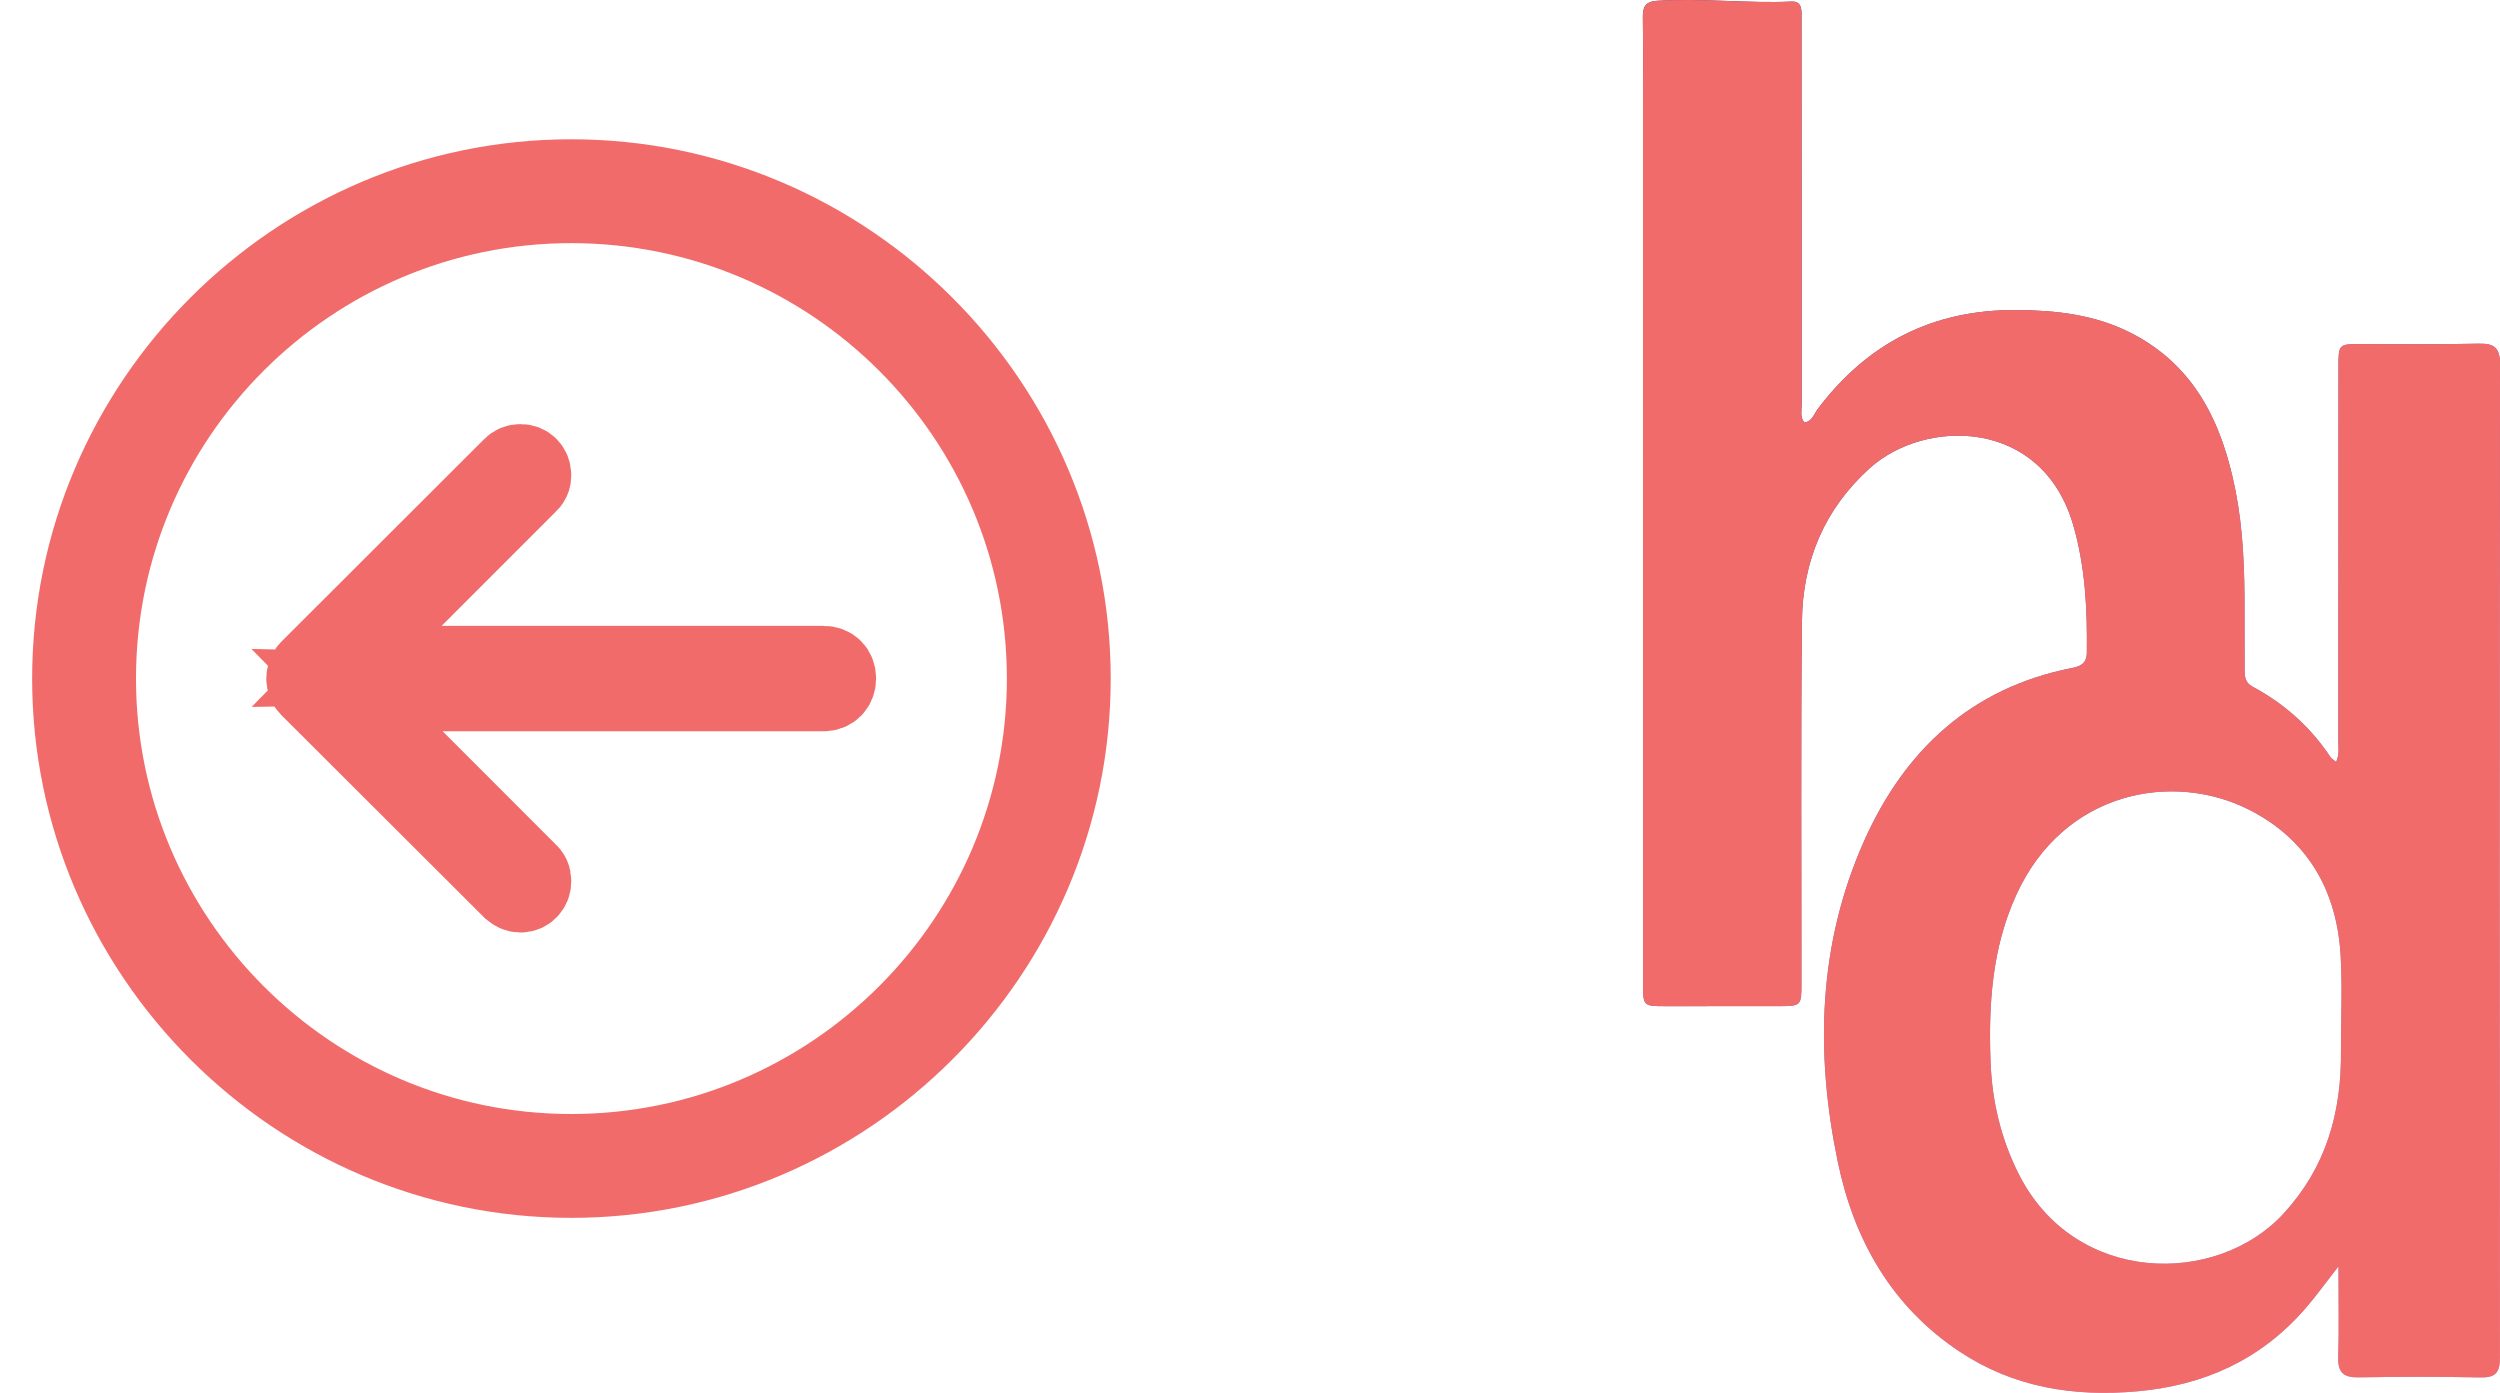 <svg width="70" height="39" viewBox="0 0 70 39" fill="none" xmlns="http://www.w3.org/2000/svg">
<path d="M62.847 17.101C62.848 17.683 62.848 18.22 62.849 18.757C62.85 18.945 62.864 19.115 63.065 19.223C63.955 19.698 64.69 20.352 65.253 21.198C65.284 21.245 65.34 21.275 65.412 21.336C65.508 21.122 65.472 20.924 65.472 20.733C65.475 17.25 65.475 13.768 65.477 10.285C65.477 9.637 65.482 9.634 66.105 9.634C67.201 9.632 68.297 9.648 69.392 9.623C69.832 9.613 70.001 9.726 70 10.211C69.987 19.477 69.988 28.743 69.998 38.01C69.998 38.427 69.88 38.577 69.457 38.568C68.316 38.545 67.174 38.547 66.033 38.566C65.622 38.572 65.458 38.432 65.47 38.008C65.493 37.198 65.477 36.387 65.477 35.458C65.12 35.914 64.851 36.291 64.549 36.639C63.304 38.072 61.719 38.79 59.844 38.957C58.062 39.116 56.387 38.849 54.876 37.849C52.975 36.589 51.92 34.737 51.462 32.549C50.822 29.487 50.903 26.447 52.195 23.548C53.332 20.999 55.195 19.266 57.997 18.708C58.223 18.663 58.427 18.601 58.431 18.28C58.447 17.066 58.39 15.866 58.046 14.688C57.173 11.703 53.91 11.705 52.35 13.111C51.086 14.252 50.473 15.711 50.455 17.391C50.42 20.766 50.443 24.142 50.441 27.517C50.441 28.17 50.44 28.171 49.781 28.172C48.731 28.173 47.681 28.174 46.631 28.173C46.008 28.173 46.005 28.172 46.005 27.532C46.004 19.34 46.004 11.147 46.004 2.955C46.004 2.142 46.012 1.329 46 0.516C45.996 0.214 46.042 0.045 46.409 0.022C47.665 -0.056 48.916 0.1 50.17 0.044C50.397 0.034 50.443 0.191 50.442 0.381C50.441 0.826 50.443 1.271 50.443 1.716C50.444 4.922 50.444 8.128 50.447 11.335C50.447 11.496 50.395 11.672 50.521 11.829C50.739 11.804 50.789 11.597 50.889 11.463C52.29 9.6 54.13 8.665 56.464 8.681C57.592 8.689 58.68 8.814 59.691 9.336C61.464 10.251 62.222 11.861 62.591 13.721C62.809 14.82 62.85 15.937 62.847 17.101ZM65.547 29.386C65.547 28.513 65.587 27.637 65.538 26.766C65.436 24.93 64.607 23.495 62.964 22.667C60.826 21.589 57.782 22.153 56.459 25.05C55.778 26.539 55.677 28.113 55.735 29.717C55.776 30.834 56.025 31.888 56.532 32.889C58.103 35.984 62.066 36.023 63.943 33.977C65.118 32.696 65.57 31.179 65.547 29.386Z" fill="url(#paint0_linear_8_331)"/>
<path d="M62.847 17.101C62.848 17.683 62.848 18.22 62.849 18.757C62.85 18.945 62.864 19.115 63.065 19.223C63.955 19.698 64.69 20.352 65.253 21.198C65.284 21.245 65.34 21.275 65.412 21.336C65.508 21.122 65.472 20.924 65.472 20.733C65.475 17.25 65.475 13.768 65.477 10.285C65.477 9.637 65.482 9.634 66.105 9.634C67.201 9.632 68.297 9.648 69.392 9.623C69.832 9.613 70.001 9.726 70 10.211C69.987 19.477 69.988 28.743 69.998 38.01C69.998 38.427 69.88 38.577 69.457 38.568C68.316 38.545 67.174 38.547 66.033 38.566C65.622 38.572 65.458 38.432 65.47 38.008C65.493 37.198 65.477 36.387 65.477 35.458C65.12 35.914 64.851 36.291 64.549 36.639C63.304 38.072 61.719 38.79 59.844 38.957C58.062 39.116 56.387 38.849 54.876 37.849C52.975 36.589 51.92 34.737 51.462 32.549C50.822 29.487 50.903 26.447 52.195 23.548C53.332 20.999 55.195 19.266 57.997 18.708C58.223 18.663 58.427 18.601 58.431 18.28C58.447 17.066 58.39 15.866 58.046 14.688C57.173 11.703 53.91 11.705 52.35 13.111C51.086 14.252 50.473 15.711 50.455 17.391C50.42 20.766 50.443 24.142 50.441 27.517C50.441 28.17 50.44 28.171 49.781 28.172C48.731 28.173 47.681 28.174 46.631 28.173C46.008 28.173 46.005 28.172 46.005 27.532C46.004 19.34 46.004 11.147 46.004 2.955C46.004 2.142 46.012 1.329 46 0.516C45.996 0.214 46.042 0.045 46.409 0.022C47.665 -0.056 48.916 0.1 50.17 0.044C50.397 0.034 50.443 0.191 50.442 0.381C50.441 0.826 50.443 1.271 50.443 1.716C50.444 4.922 50.444 8.128 50.447 11.335C50.447 11.496 50.395 11.672 50.521 11.829C50.739 11.804 50.789 11.597 50.889 11.463C52.29 9.6 54.13 8.665 56.464 8.681C57.592 8.689 58.68 8.814 59.691 9.336C61.464 10.251 62.222 11.861 62.591 13.721C62.809 14.82 62.85 15.937 62.847 17.101ZM65.547 29.386C65.547 28.513 65.587 27.637 65.538 26.766C65.436 24.93 64.607 23.495 62.964 22.667C60.826 21.589 57.782 22.153 56.459 25.05C55.778 26.539 55.677 28.113 55.735 29.717C55.776 30.834 56.025 31.888 56.532 32.889C58.103 35.984 62.066 36.023 63.943 33.977C65.118 32.696 65.57 31.179 65.547 29.386Z" fill="#F16B6B"/>
<path d="M30 19C30 11.299 23.704 5 15.993 5C8.296 5 2 11.299 2 19C2 26.701 8.296 33 15.993 33C23.704 33 30 26.701 30 19ZM29.292 19C29.292 26.325 23.328 32.292 15.993 32.292C8.671 32.292 2.708 26.325 2.708 19C2.708 11.661 8.671 5.708 15.993 5.708C23.328 5.708 29.292 11.661 29.292 19ZM8.556 19C8.556 19.087 8.585 19.173 8.657 19.246L14.332 24.909C14.404 24.967 14.476 25.01 14.578 25.01C14.751 25.01 14.895 24.866 14.895 24.678C14.895 24.562 14.866 24.49 14.765 24.404L11.588 21.225L9.726 19.332L11.632 19.376H23.054C23.285 19.376 23.43 19.217 23.43 19C23.43 18.769 23.285 18.624 23.054 18.624H11.632L9.711 18.653L11.588 16.746L14.765 13.568C14.866 13.481 14.895 13.409 14.895 13.307C14.895 13.105 14.751 12.975 14.578 12.975C14.476 12.975 14.404 13.004 14.332 13.076L8.657 18.743C8.585 18.815 8.556 18.913 8.556 19Z" fill="#F16B6B" stroke="#F16B6B" stroke-width="2.2"/>
<defs>
<linearGradient id="paint0_linear_8_331" x1="46.63" y1="-6.15461e-08" x2="70.305" y2="42.644" gradientUnits="userSpaceOnUse">
<stop stop-color="#462562"/>
<stop offset="0.07" stop-color="#4F2E6C"/>
<stop offset="1" stop-color="#C8A5EB"/>
</linearGradient>
</defs>
</svg>
